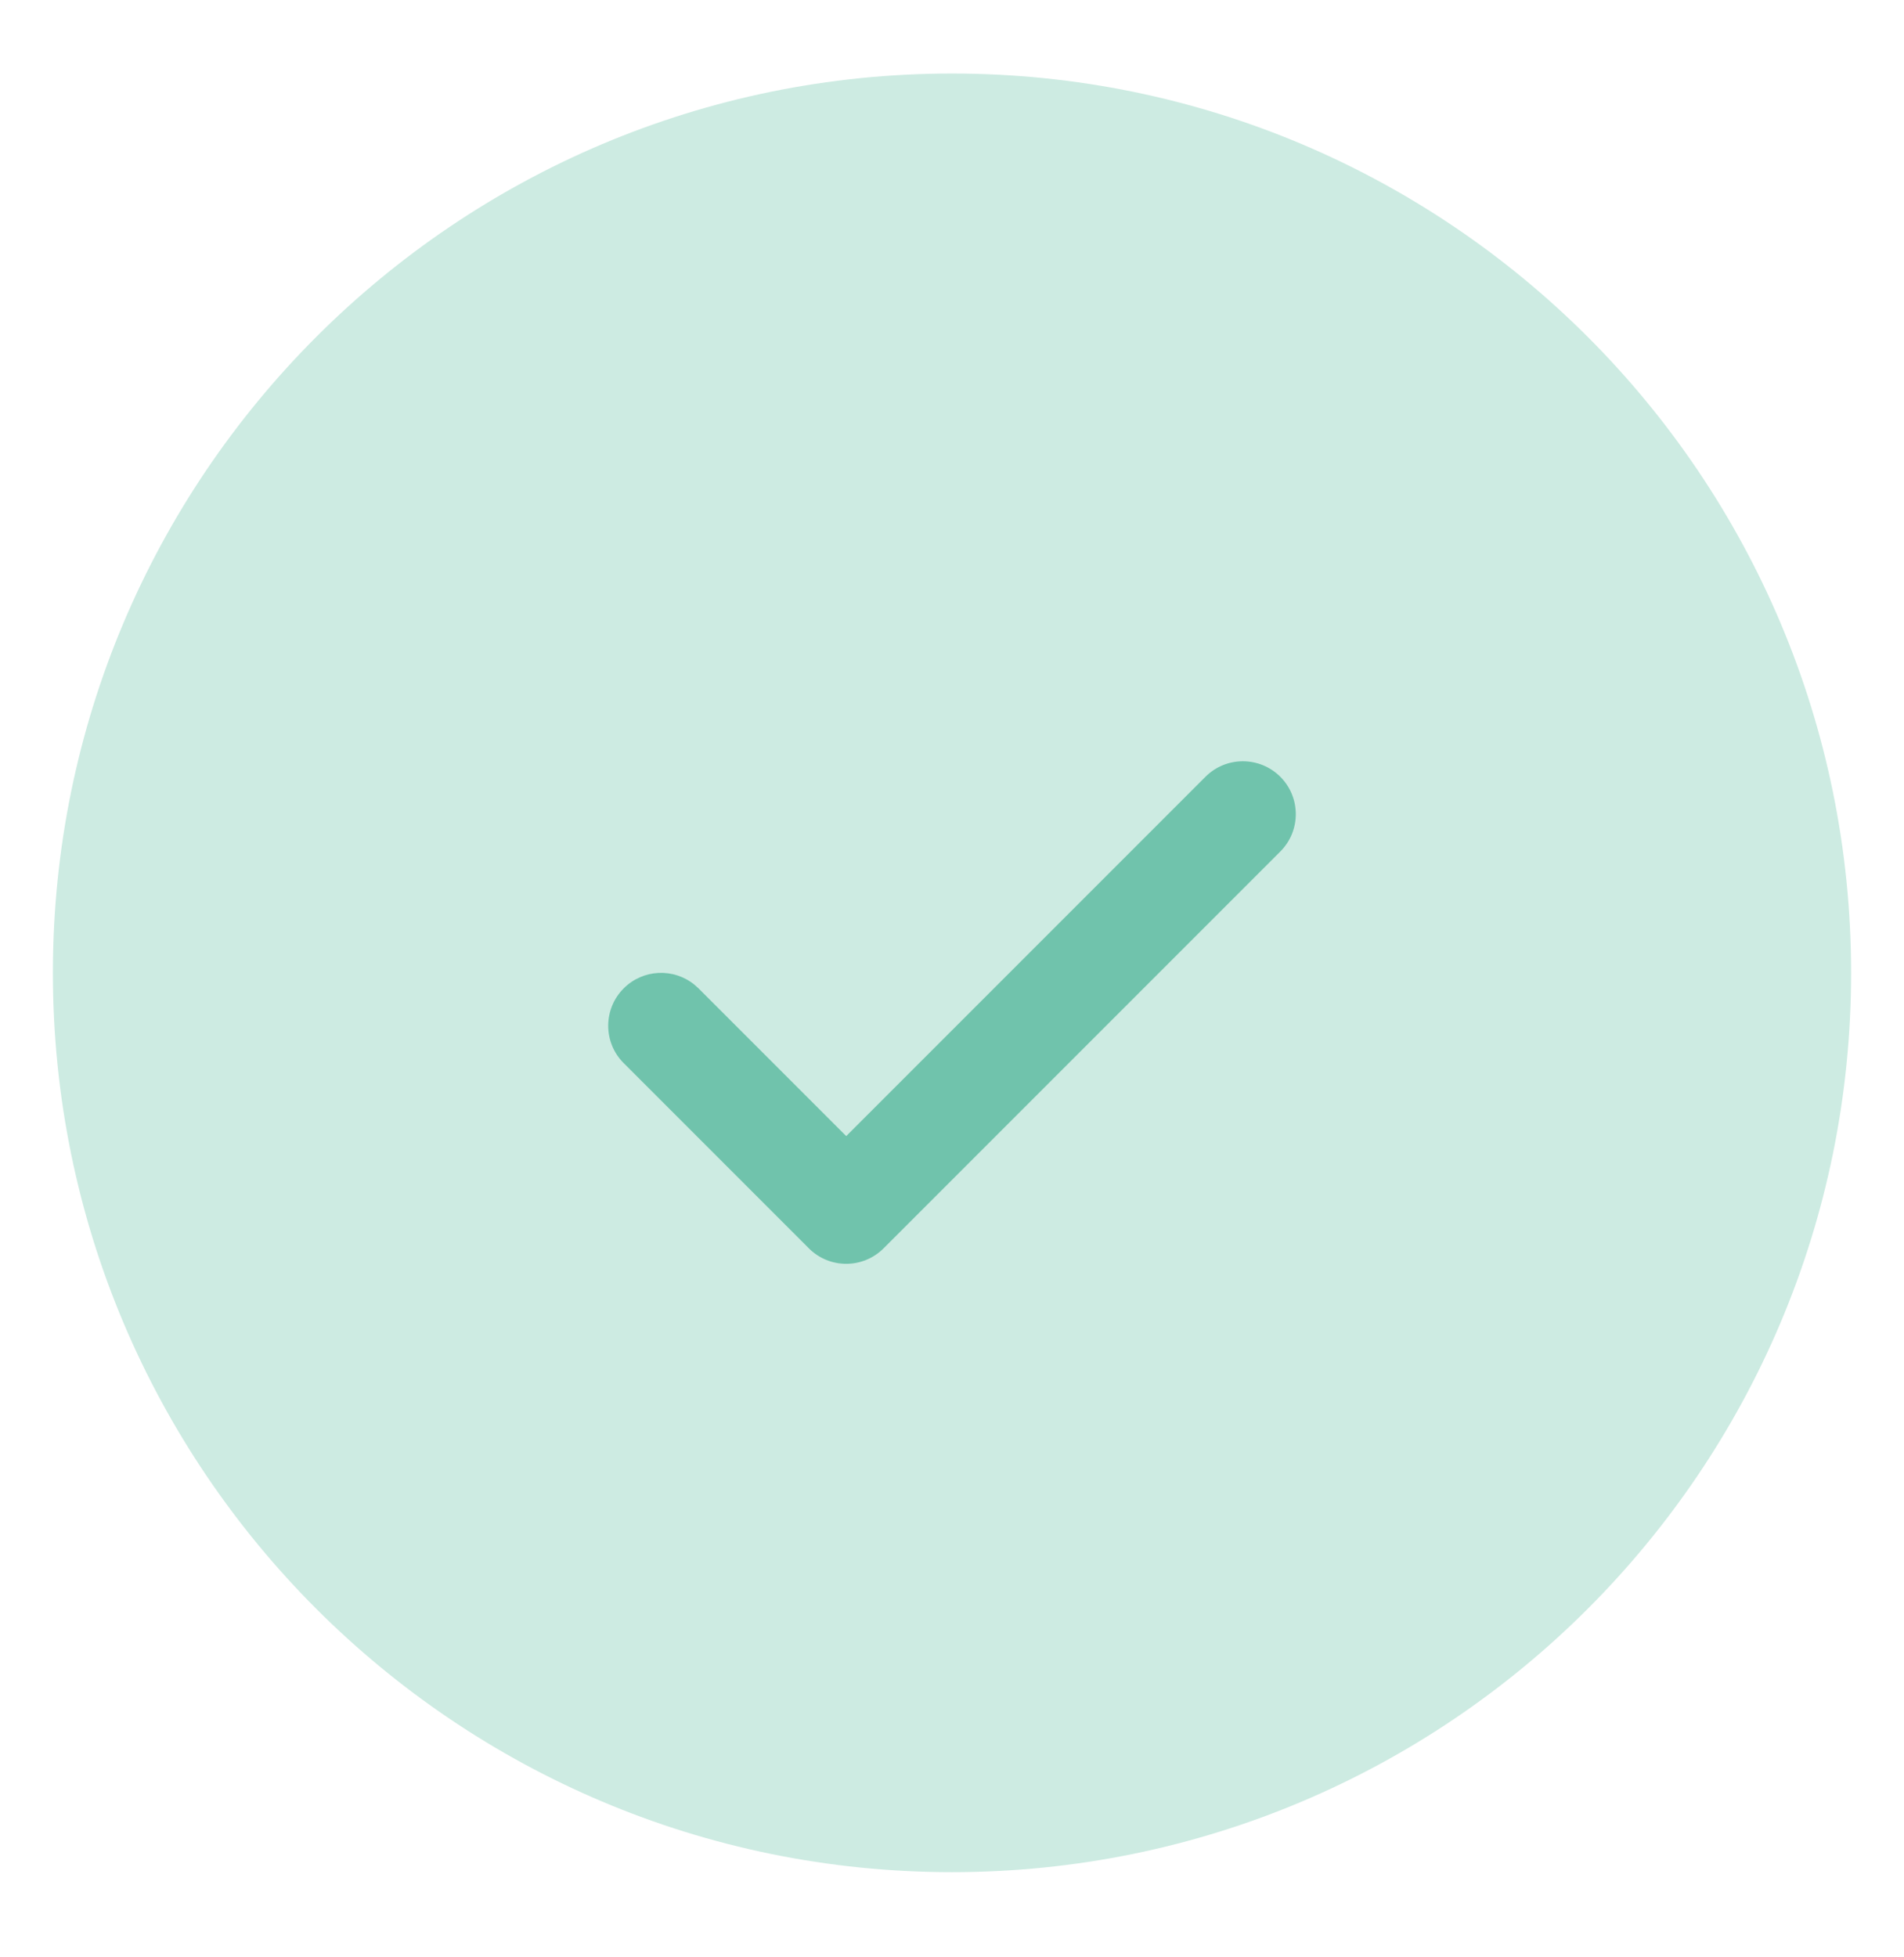 <svg width="36" height="37" viewBox="0 0 36 37" fill="none" xmlns="http://www.w3.org/2000/svg">
<path d="M18 35.39C27.389 35.39 35 27.779 35 18.39C35 9.001 27.389 1.39 18 1.39C8.611 1.39 1 9.001 1 18.39C1 27.779 8.611 35.39 18 35.39Z" fill="#CDEBE2"/>
<path d="M22.793 14.683C23.183 14.293 23.816 14.293 24.207 14.683C24.598 15.074 24.598 15.707 24.207 16.097L16.707 23.597C16.316 23.988 15.683 23.988 15.293 23.597L11.793 20.097C11.402 19.707 11.402 19.074 11.793 18.683C12.159 18.317 12.738 18.294 13.131 18.615L13.207 18.683L16 21.476L22.793 14.683Z" fill="#70C3AC"/>
</svg>
